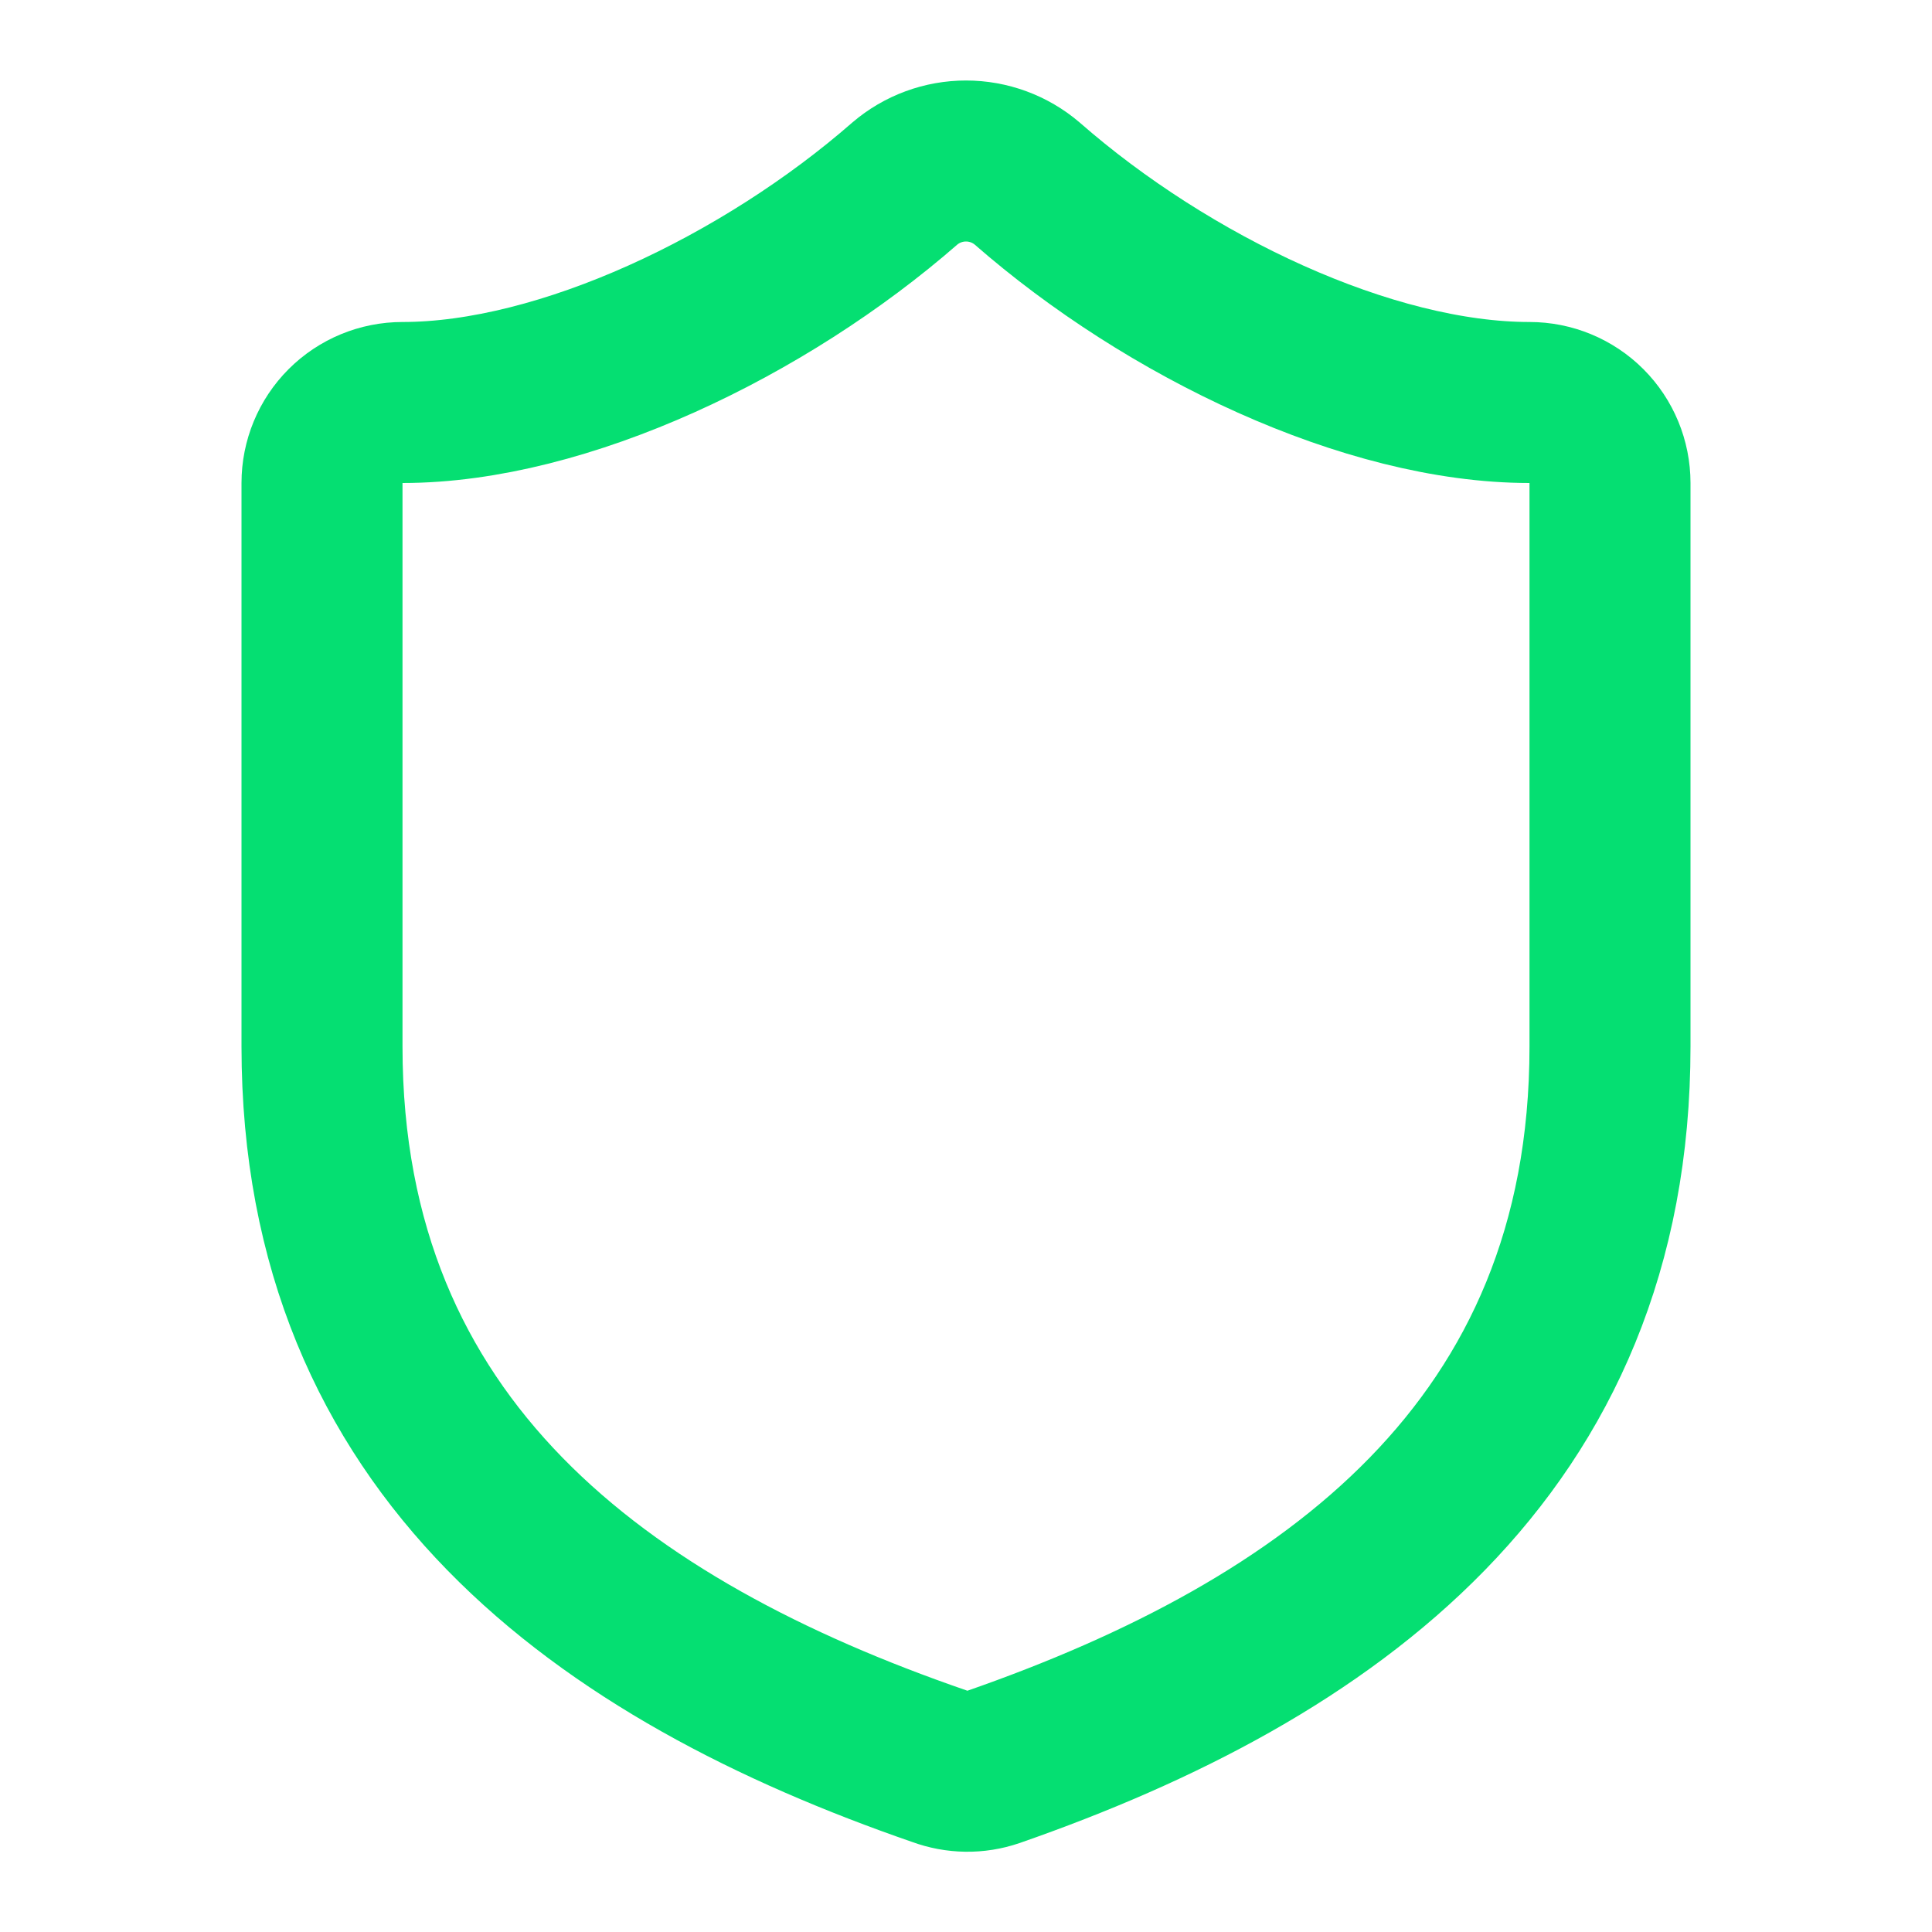 <svg xmlns="http://www.w3.org/2000/svg" fill="none" viewBox="0 0 21 21" height="21" width="21">
<path stroke-linejoin="round" stroke-linecap="round" stroke-width="1.75" stroke="#05DF72" d="M17.5 11.375C17.5 15.75 14.438 17.938 10.797 19.206C10.607 19.271 10.4 19.268 10.211 19.198C6.562 17.938 3.5 15.75 3.5 11.375V5.25C3.5 5.018 3.592 4.795 3.756 4.631C3.92 4.467 4.143 4.375 4.375 4.375C6.125 4.375 8.312 3.325 9.835 1.995C10.02 1.837 10.256 1.75 10.5 1.75C10.744 1.75 10.98 1.837 11.165 1.995C12.696 3.334 14.875 4.375 16.625 4.375C16.857 4.375 17.08 4.467 17.244 4.631C17.408 4.795 17.5 5.018 17.5 5.25V11.375Z"></path>
</svg>
